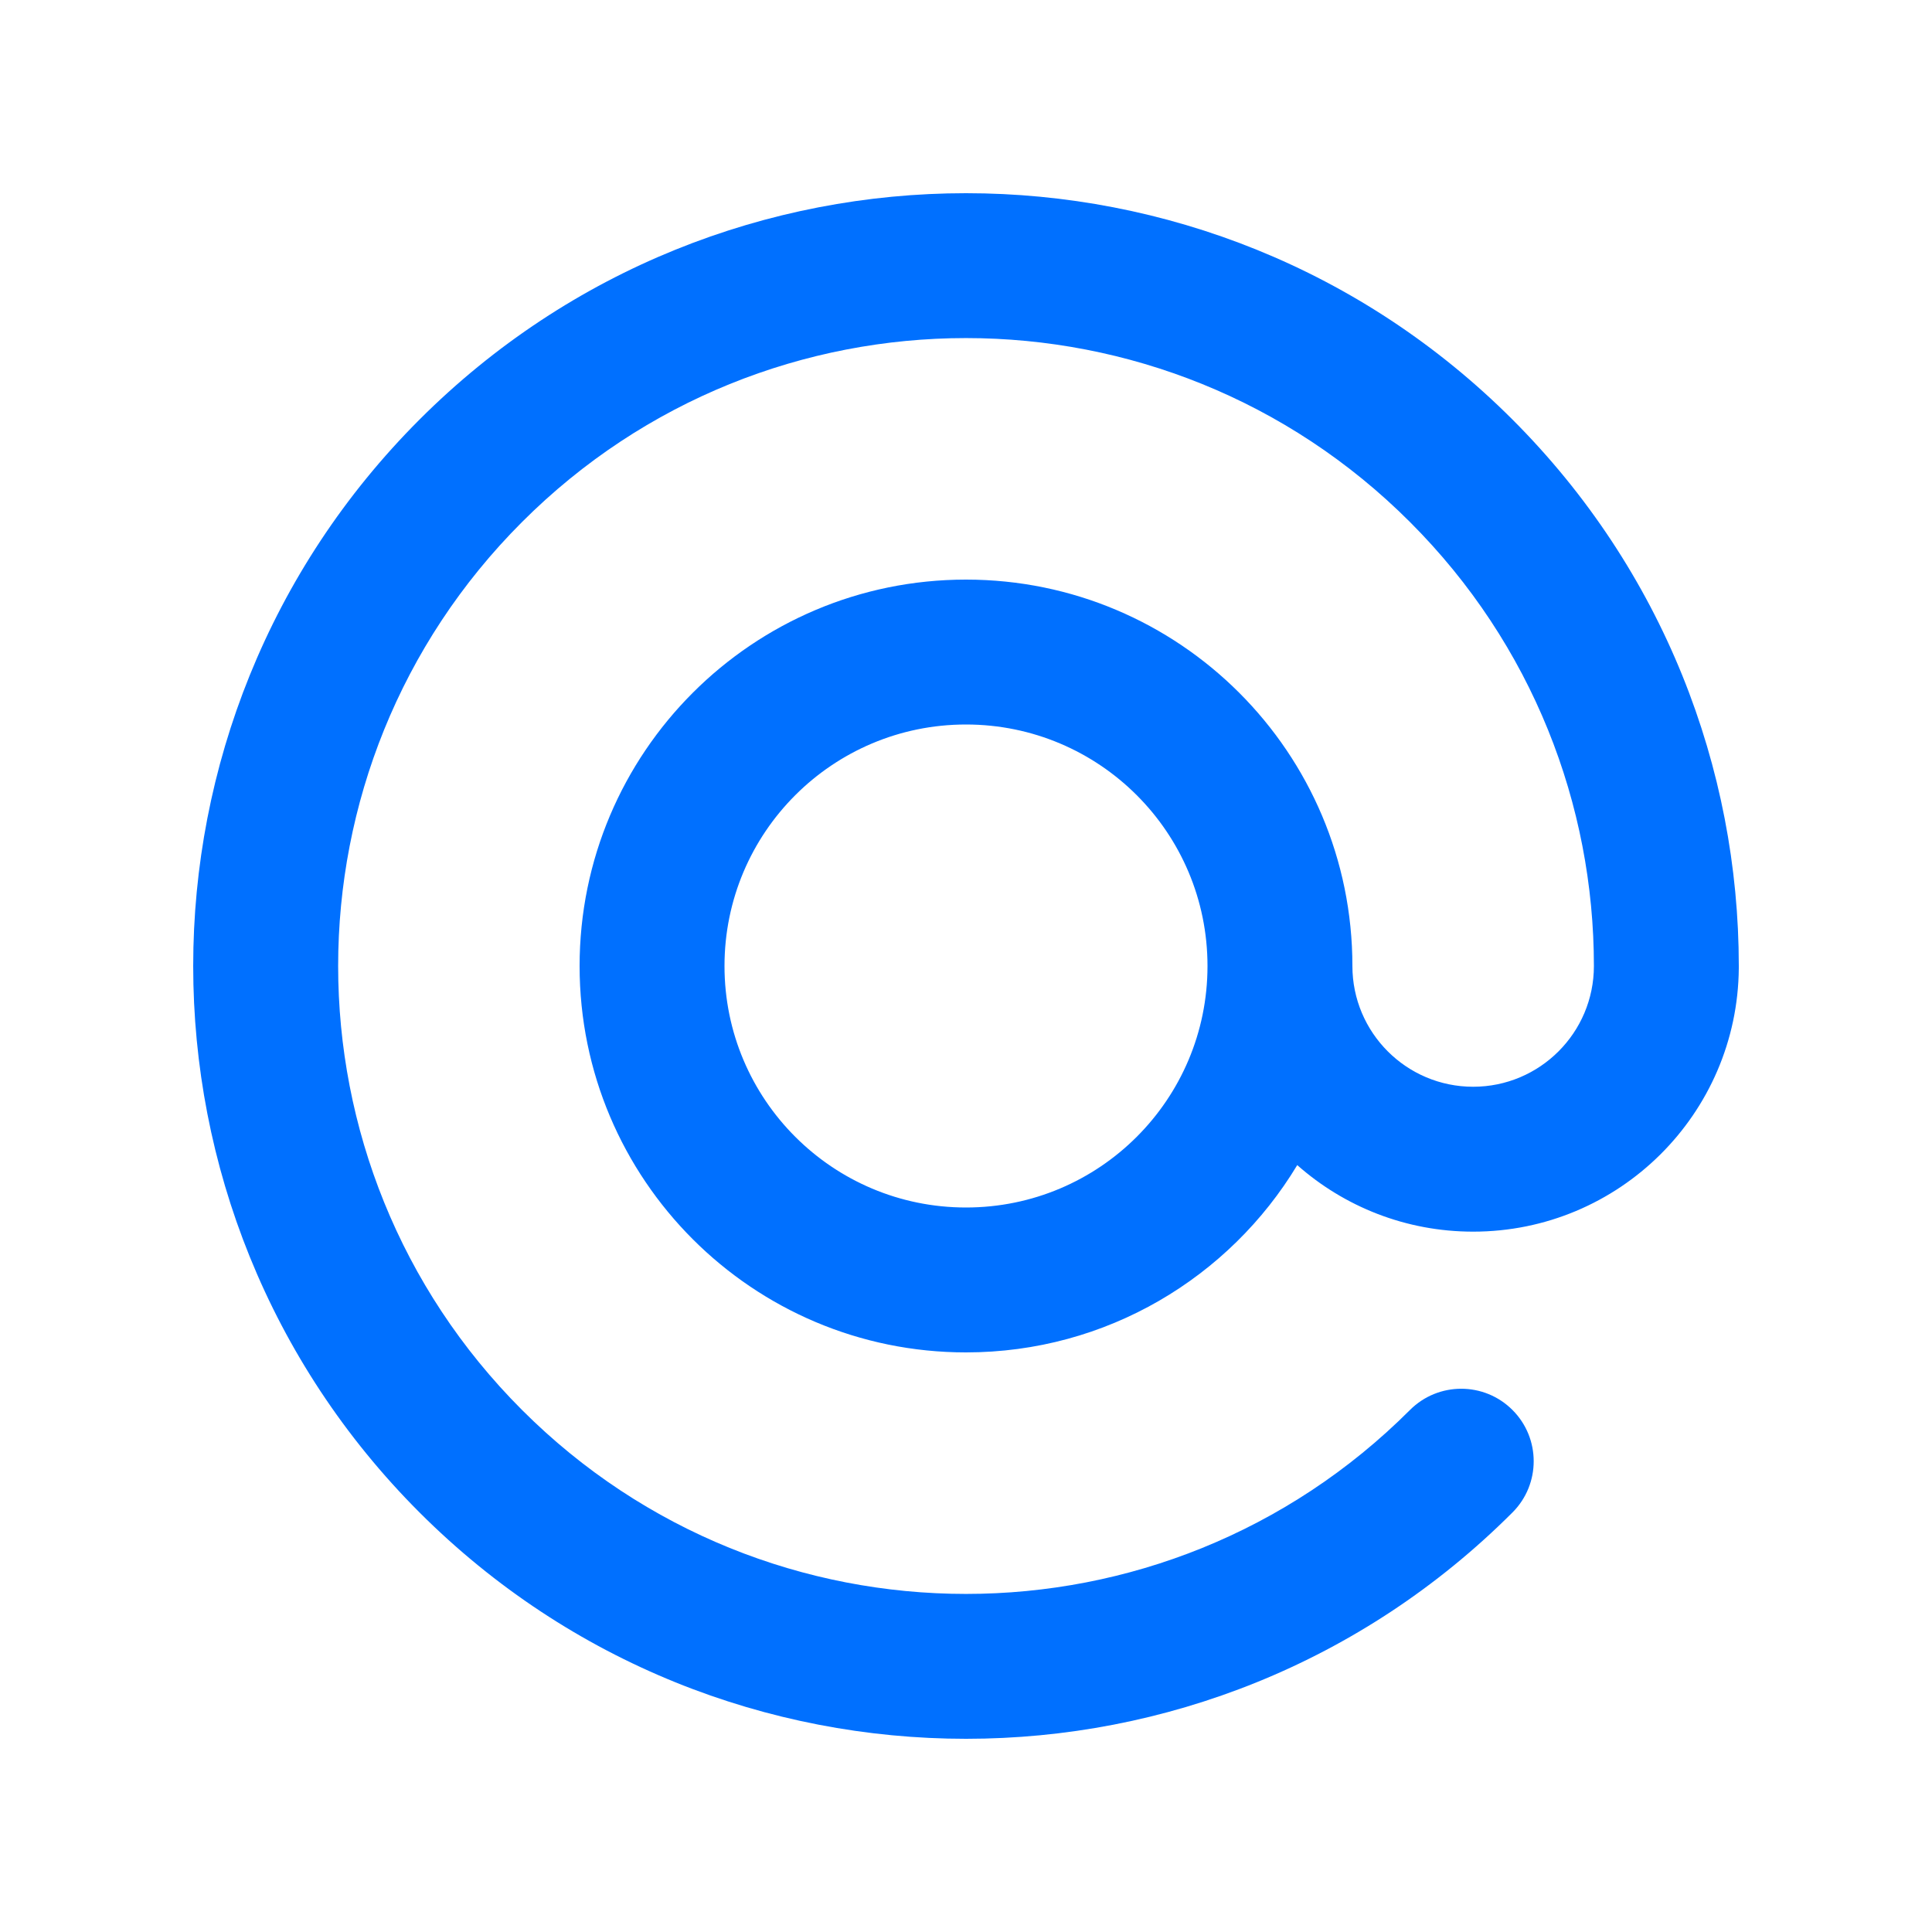 <svg xmlns="http://www.w3.org/2000/svg" width="20" height="20" viewBox="0 0 20 20" fill="none">
  <path fill-rule="evenodd" clip-rule="evenodd" d="M5.404 14.596C2.866 12.058 2.866 7.942 5.404 5.404C7.942 2.865 12.058 2.865 14.596 5.404C15.866 6.673 16.5 8.335 16.5 10C16.5 10.69 15.94 11.25 15.25 11.25C14.56 11.25 14 10.69 14 10C14 7.791 12.209 6 10 6C7.791 6 6 7.791 6 10C6 12.209 7.791 14 10 14C11.455 14 12.729 13.223 13.429 12.061C13.914 12.49 14.552 12.75 15.25 12.75C16.761 12.75 17.988 11.531 18 10.022C18 10.015 18 10.007 18 10C18 7.954 17.219 5.905 15.657 4.343C12.533 1.219 7.468 1.219 4.343 4.343C1.219 7.467 1.219 12.533 4.343 15.657C7.468 18.781 12.533 18.781 15.657 15.657C15.95 15.364 15.95 14.889 15.657 14.596C15.364 14.303 14.889 14.303 14.596 14.596C12.058 17.135 7.942 17.135 5.404 14.596ZM10 7.5C8.619 7.5 7.5 8.619 7.5 10C7.5 11.381 8.619 12.5 10 12.5C11.381 12.5 12.5 11.381 12.5 10C12.5 8.619 11.381 7.5 10 7.5Z" fill="#0070FF"/>
</svg>